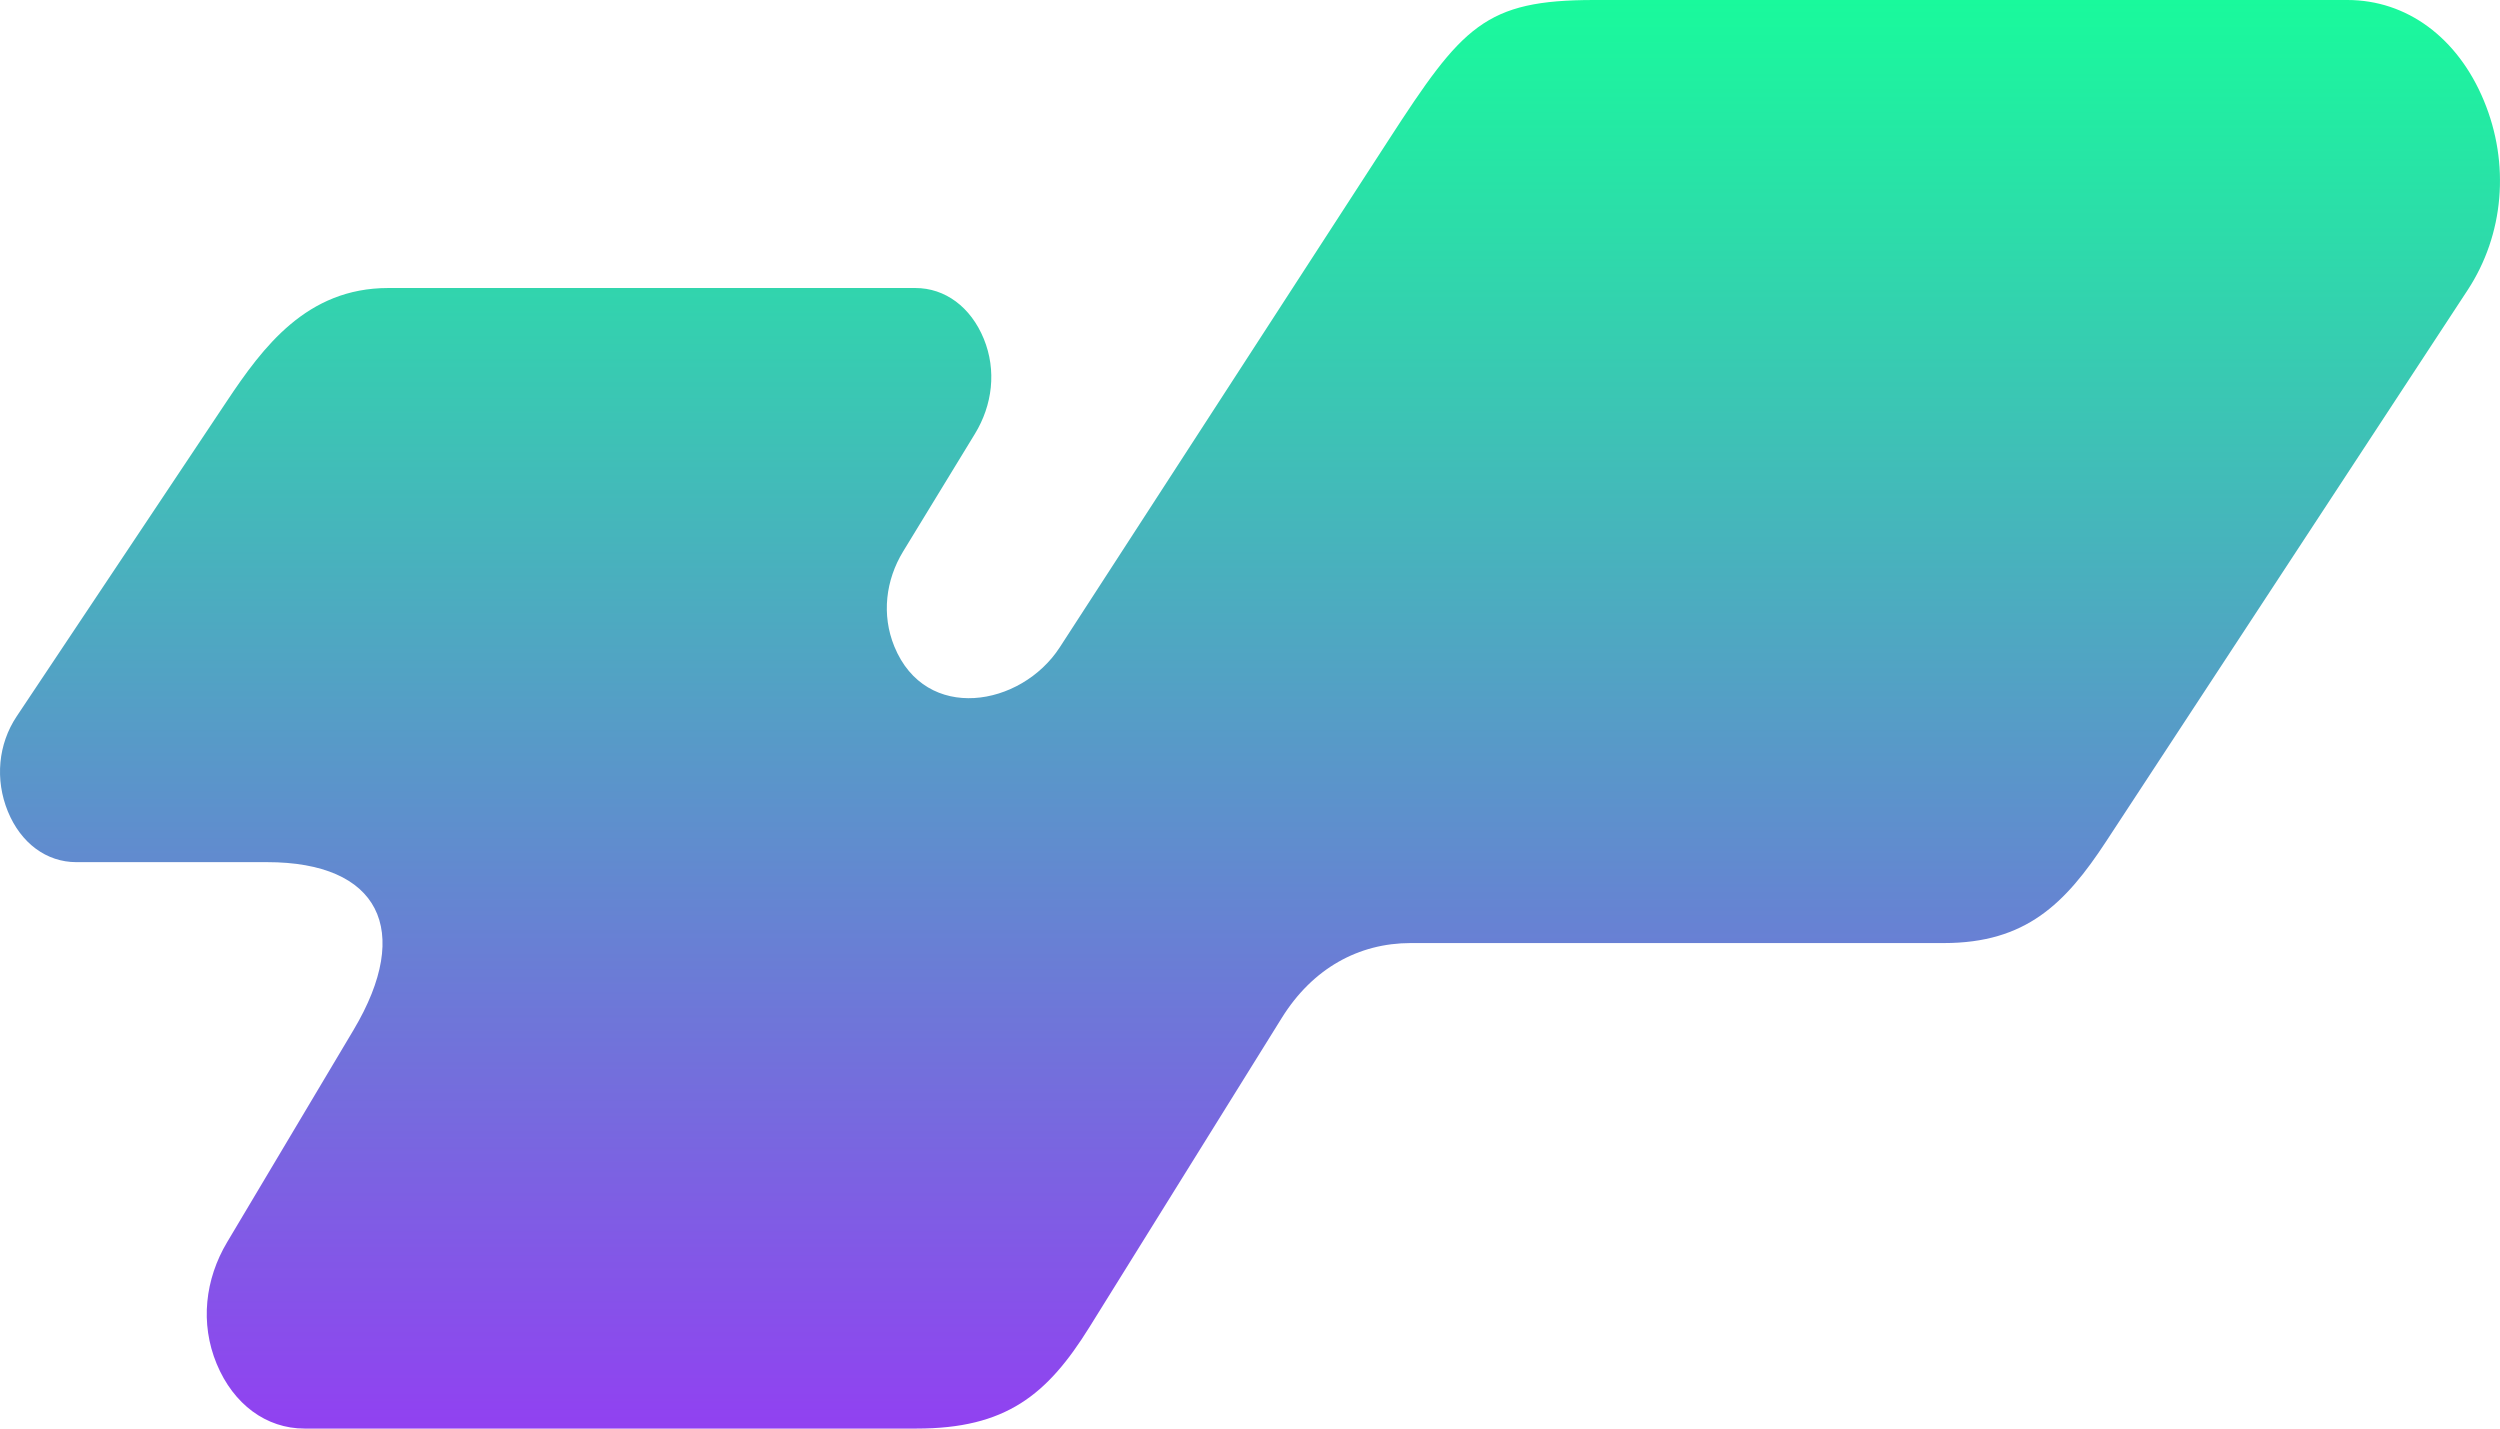 <?xml version="1.0" encoding="UTF-8"?> <svg xmlns="http://www.w3.org/2000/svg" width="49" height="28" viewBox="0 0 49 28" fill="none"><path fill-rule="evenodd" clip-rule="evenodd" d="M31.245 0H46.008C47.173 0 48.171 0.736 48.684 1.973C49.198 3.21 49.079 4.597 48.366 5.685L41.276 16.498C40.478 17.715 39.705 18.484 38.1 18.484H27.65C26.63 18.484 25.726 18.981 25.123 19.951L21.351 26.015C20.524 27.345 19.713 28 17.963 28H5.968C5.22 28 4.577 27.527 4.247 26.732C3.917 25.936 4.02 25.07 4.452 24.346L6.929 20.188C8.102 18.219 7.424 16.898 5.235 16.898H1.496C0.912 16.898 0.409 16.527 0.154 15.904C-0.101 15.28 -0.036 14.585 0.326 14.042L4.447 7.862C5.153 6.804 6.01 5.645 7.609 5.645H17.94C18.525 5.645 19.026 6.017 19.282 6.64C19.537 7.263 19.451 7.942 19.109 8.502L17.701 10.809C17.36 11.369 17.275 12.049 17.529 12.671C18.144 14.175 20.014 13.856 20.771 12.688L27.218 2.742C28.663 0.511 29.103 0 31.245 0L31.245 0Z" fill="url(#paint0_linear_8291_9)"></path><defs><linearGradient id="paint0_linear_8291_9" x1="24.5" y1="0" x2="24.5" y2="28" gradientUnits="userSpaceOnUse"><stop stop-color="#19FA9C"></stop><stop offset="1" stop-color="#9141F1"></stop></linearGradient></defs></svg> 